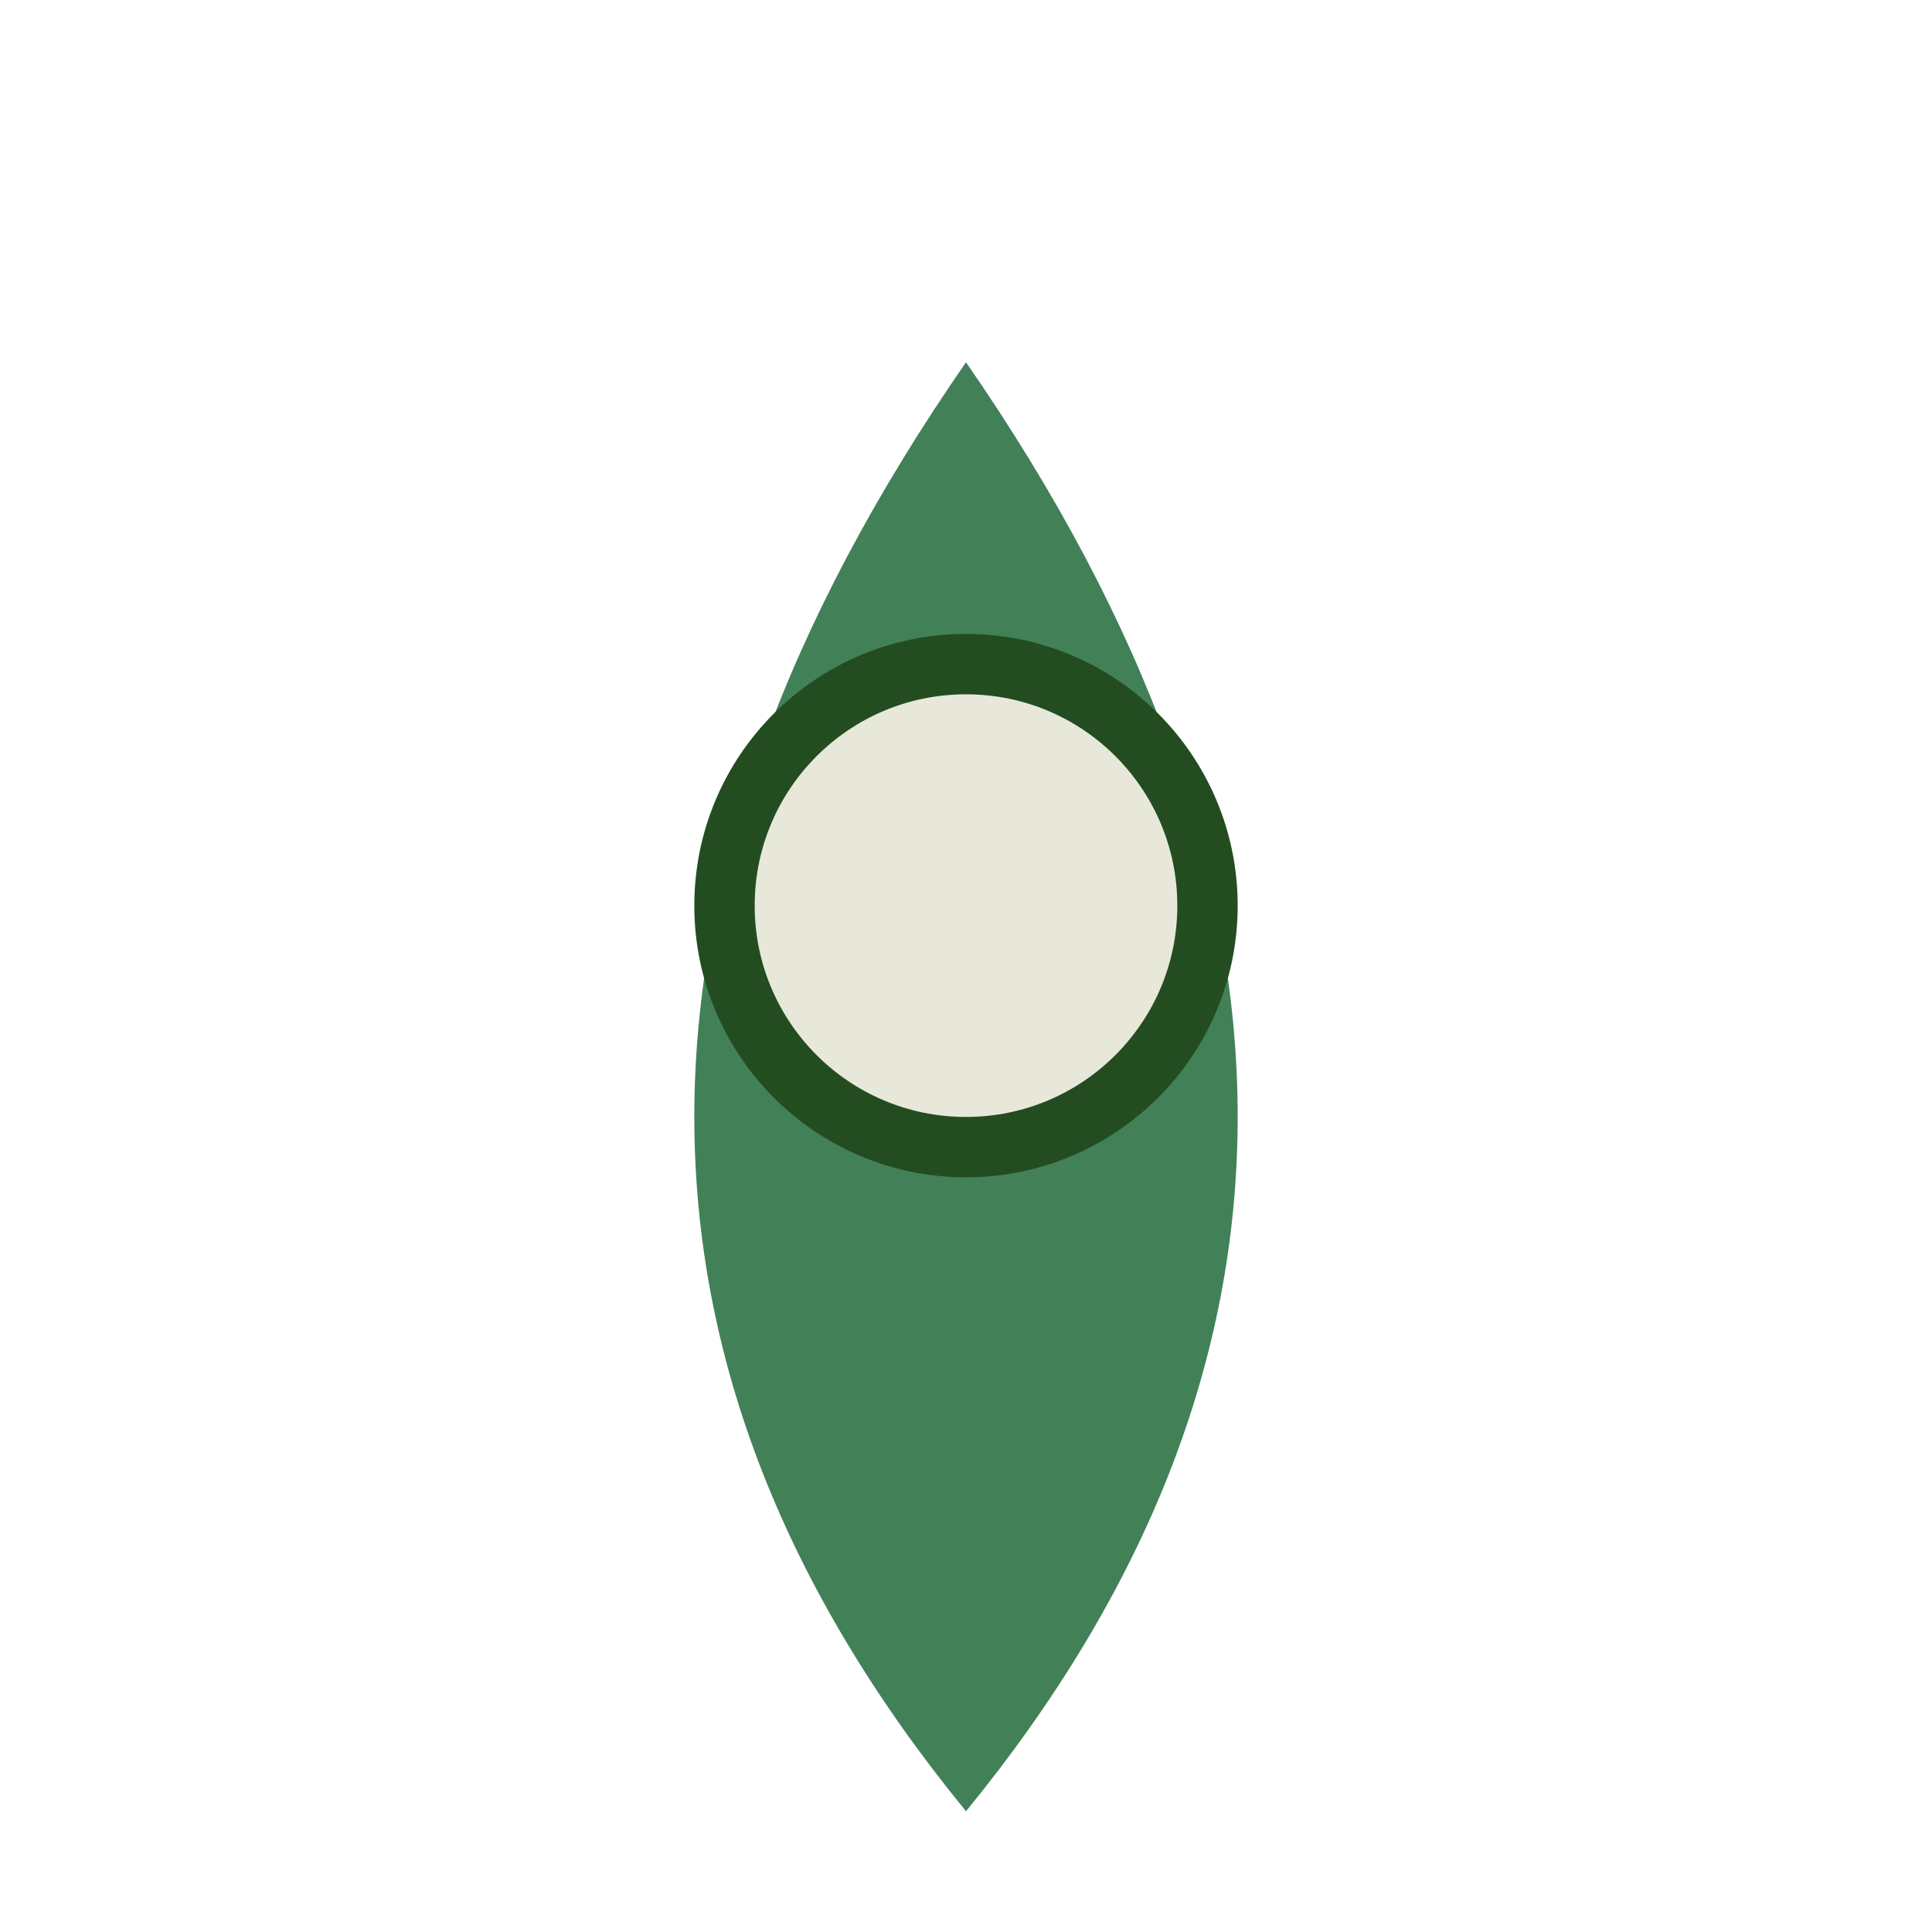 <?xml version="1.0" encoding="UTF-8"?>
<svg xmlns="http://www.w3.org/2000/svg" width="32" height="32" viewBox="0 0 32 32"><path d="M16 30Q7 19 16 6Q25 19 16 30Z" fill="#428158"/><circle cx="16" cy="15" r="4" fill="#E7E8DA" stroke="#234D20"/></svg>